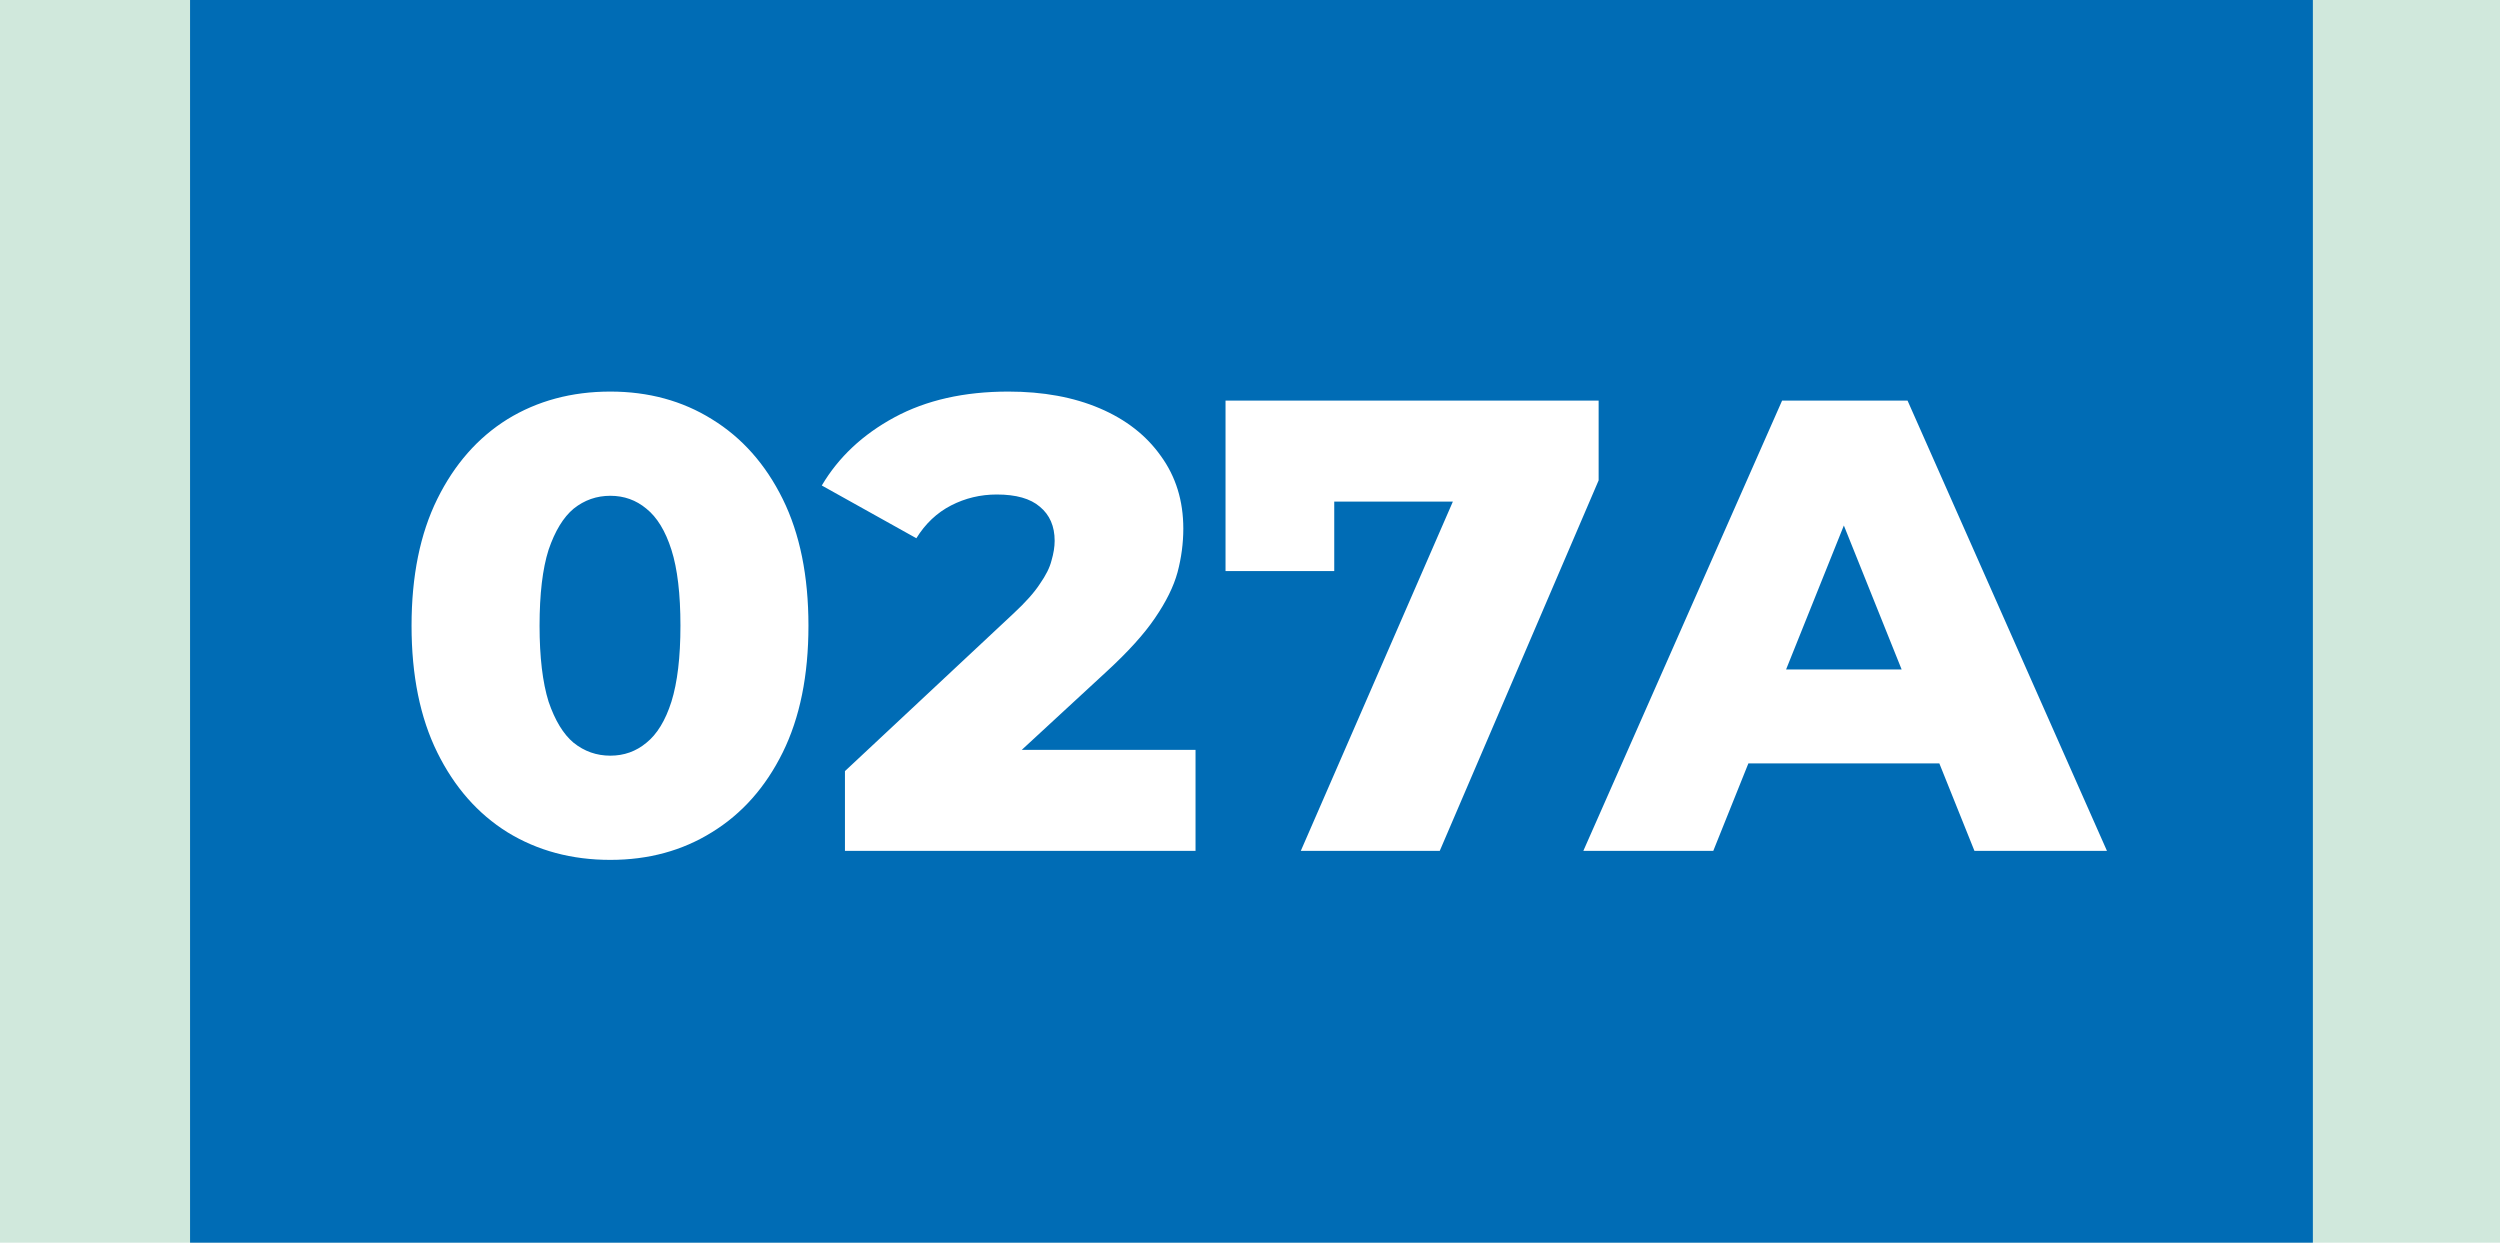<?xml version="1.0" encoding="UTF-8"?> <svg xmlns="http://www.w3.org/2000/svg" width="855" height="425" viewBox="0 0 855 425" fill="none"><rect width="855" height="425" fill="#D0E8DC"></rect><rect x="65" width="726" height="425" fill="#006CB5"></rect><path d="M208.731 294.08C195.531 294.08 183.798 290.927 173.531 284.62C163.411 278.313 155.418 269.22 149.551 257.34C143.685 245.46 140.751 231.013 140.751 214C140.751 196.987 143.685 182.54 149.551 170.66C155.418 158.78 163.411 149.687 173.531 143.38C183.798 137.073 195.531 133.92 208.731 133.92C221.785 133.92 233.371 137.073 243.491 143.38C253.758 149.687 261.825 158.78 267.691 170.66C273.558 182.54 276.491 196.987 276.491 214C276.491 231.013 273.558 245.46 267.691 257.34C261.825 269.22 253.758 278.313 243.491 284.62C233.371 290.927 221.785 294.08 208.731 294.08ZM208.731 258.44C213.425 258.44 217.531 256.973 221.051 254.04C224.718 251.107 227.578 246.413 229.631 239.96C231.685 233.36 232.711 224.707 232.711 214C232.711 203.147 231.685 194.493 229.631 188.04C227.578 181.587 224.718 176.893 221.051 173.96C217.531 171.027 213.425 169.56 208.731 169.56C204.038 169.56 199.858 171.027 196.191 173.96C192.671 176.893 189.811 181.587 187.611 188.04C185.558 194.493 184.531 203.147 184.531 214C184.531 224.707 185.558 233.36 187.611 239.96C189.811 246.413 192.671 251.107 196.191 254.04C199.858 256.973 204.038 258.44 208.731 258.44ZM288.973 291V263.72L346.613 209.82C350.72 206.007 353.726 202.633 355.633 199.7C357.686 196.767 359.006 194.127 359.593 191.78C360.326 189.287 360.693 187.013 360.693 184.96C360.693 179.973 359.006 176.087 355.633 173.3C352.406 170.513 347.493 169.12 340.893 169.12C335.32 169.12 330.113 170.367 325.273 172.86C320.433 175.353 316.473 179.093 313.393 184.08L281.053 166.04C286.773 156.36 295.06 148.587 305.913 142.72C316.766 136.853 329.746 133.92 344.853 133.92C356.733 133.92 367.146 135.827 376.093 139.64C385.04 143.453 392.006 148.88 396.993 155.92C402.126 162.96 404.693 171.247 404.693 180.78C404.693 185.767 404.033 190.753 402.713 195.74C401.393 200.58 398.826 205.787 395.013 211.36C391.346 216.787 385.846 222.873 378.513 229.62L332.753 271.86L325.493 256.46H408.873V291H288.973ZM444.872 291L504.932 153.06L516.592 171.54H438.492L456.312 151.52V195.3H419.132V137H546.732V164.28L492.392 291H444.872ZM541.5 291L609.48 137H652.38L720.58 291H675.26L622.02 158.34H639.18L585.94 291H541.5ZM578.68 261.08L589.9 228.96H665.14L676.36 261.08H578.68Z" fill="white"></path></svg> 